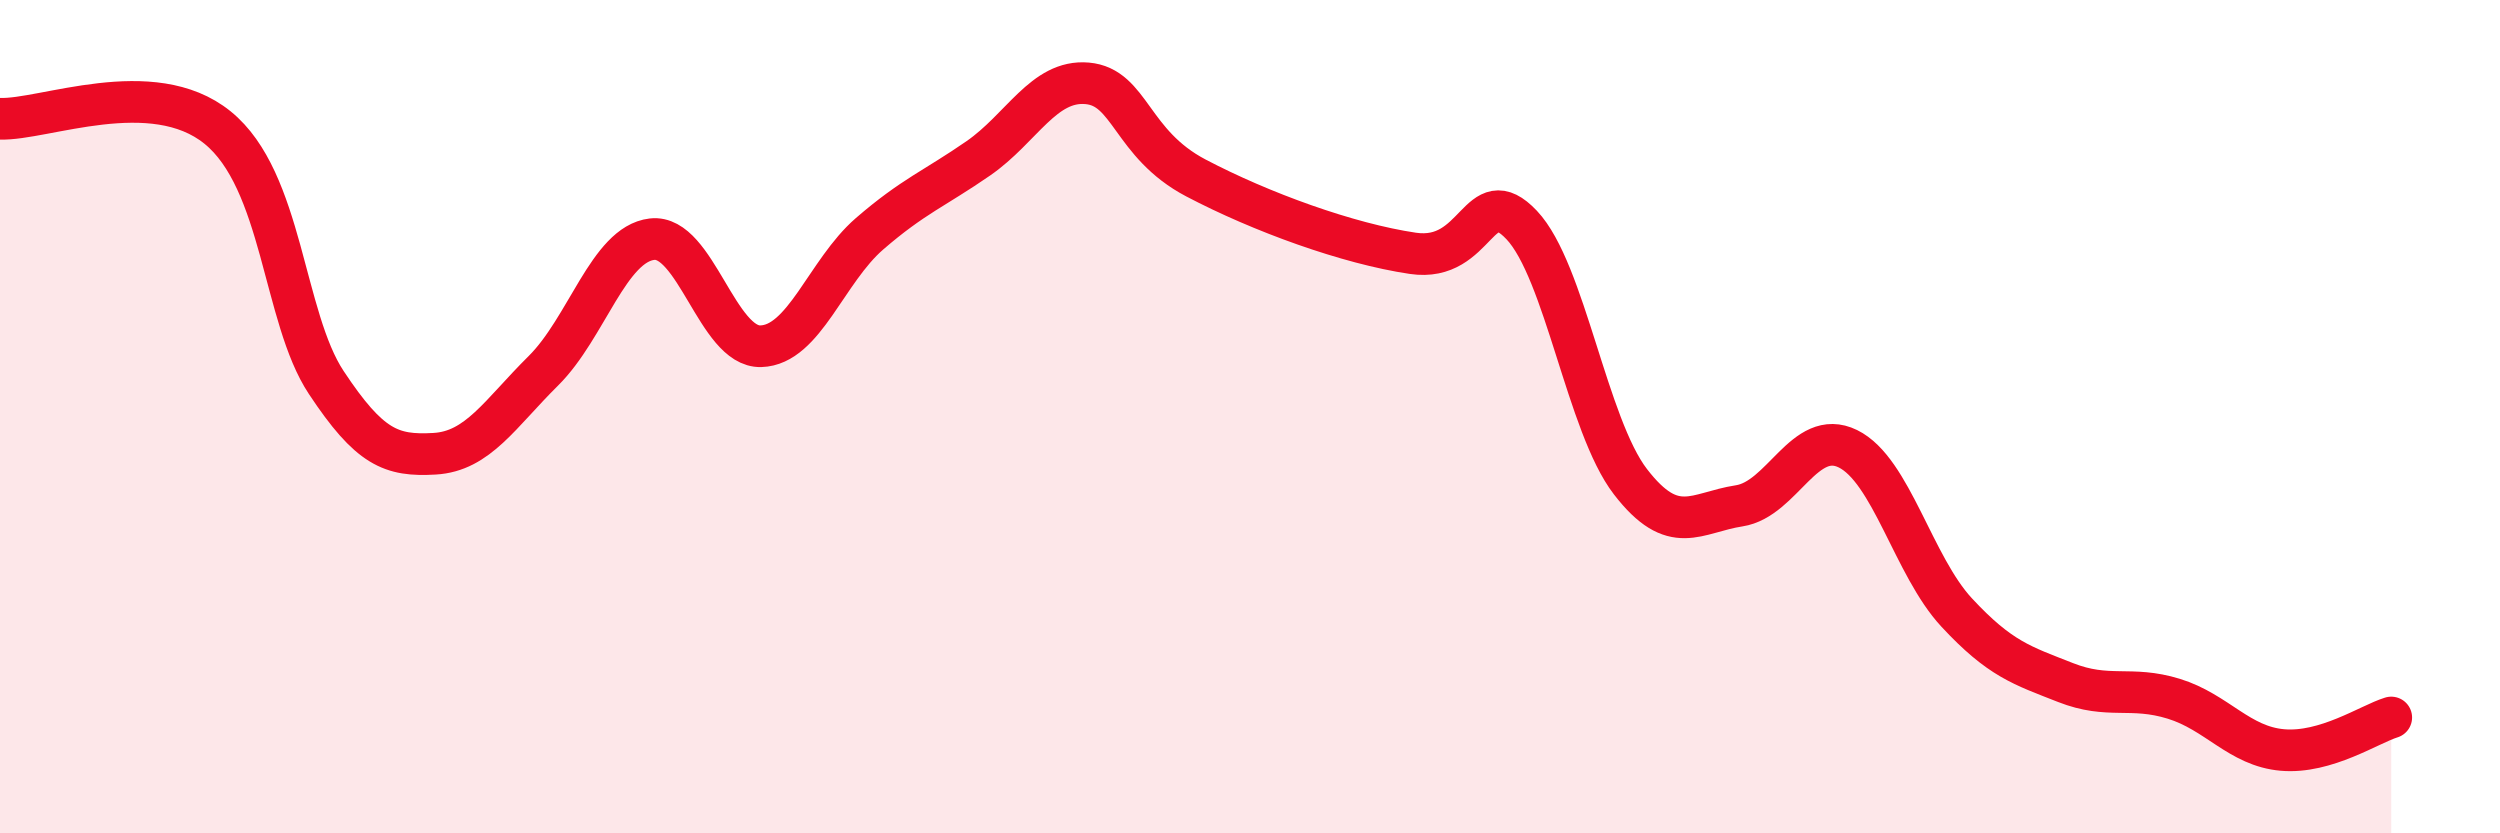 
    <svg width="60" height="20" viewBox="0 0 60 20" xmlns="http://www.w3.org/2000/svg">
      <path
        d="M 0,2.85 C 1.04,2.89 3.65,1.79 5.22,3.06 C 6.79,4.33 6.79,7.61 7.83,9.18 C 8.87,10.75 9.39,10.95 10.43,10.89 C 11.47,10.83 12,9.93 13.04,8.9 C 14.08,7.87 14.61,5.86 15.65,5.74 C 16.69,5.62 17.22,8.34 18.26,8.31 C 19.3,8.28 19.83,6.51 20.87,5.61 C 21.91,4.71 22.44,4.52 23.48,3.8 C 24.52,3.08 25.05,1.91 26.09,2 C 27.13,2.09 27.14,3.45 28.7,4.27 C 30.26,5.09 32.35,5.85 33.91,6.08 C 35.47,6.31 35.48,4.3 36.52,5.4 C 37.56,6.5 38.09,10.21 39.13,11.56 C 40.17,12.91 40.7,12.3 41.74,12.14 C 42.78,11.98 43.31,10.26 44.35,10.77 C 45.39,11.28 45.92,13.58 46.96,14.7 C 48,15.82 48.53,15.97 49.57,16.38 C 50.61,16.79 51.13,16.45 52.17,16.77 C 53.21,17.09 53.74,17.91 54.78,18 C 55.82,18.09 56.87,17.38 57.39,17.22L57.39 20L0 20Z"
        fill="#EB0A25"
        opacity="0.1"
        stroke-linecap="round"
        stroke-linejoin="round"
      />
      <path
        d="M 0,2.85 C 1.04,2.89 3.65,1.79 5.22,3.06 C 6.79,4.33 6.79,7.61 7.83,9.18 C 8.87,10.75 9.39,10.95 10.43,10.89 C 11.47,10.83 12,9.93 13.04,8.9 C 14.08,7.87 14.61,5.86 15.65,5.74 C 16.69,5.62 17.22,8.34 18.26,8.31 C 19.3,8.28 19.83,6.51 20.87,5.61 C 21.91,4.71 22.44,4.52 23.48,3.8 C 24.52,3.08 25.05,1.91 26.09,2 C 27.13,2.09 27.14,3.45 28.7,4.27 C 30.26,5.09 32.35,5.85 33.91,6.08 C 35.47,6.31 35.48,4.3 36.52,5.4 C 37.56,6.5 38.09,10.21 39.13,11.56 C 40.17,12.91 40.7,12.3 41.74,12.14 C 42.78,11.98 43.31,10.26 44.35,10.77 C 45.39,11.28 45.92,13.58 46.96,14.7 C 48,15.82 48.53,15.97 49.57,16.38 C 50.61,16.79 51.13,16.45 52.17,16.77 C 53.21,17.09 53.74,17.91 54.78,18 C 55.82,18.09 56.87,17.38 57.39,17.22"
        stroke="#EB0A25"
        stroke-width="1"
        fill="none"
        stroke-linecap="round"
        stroke-linejoin="round"
      />
    </svg>
  